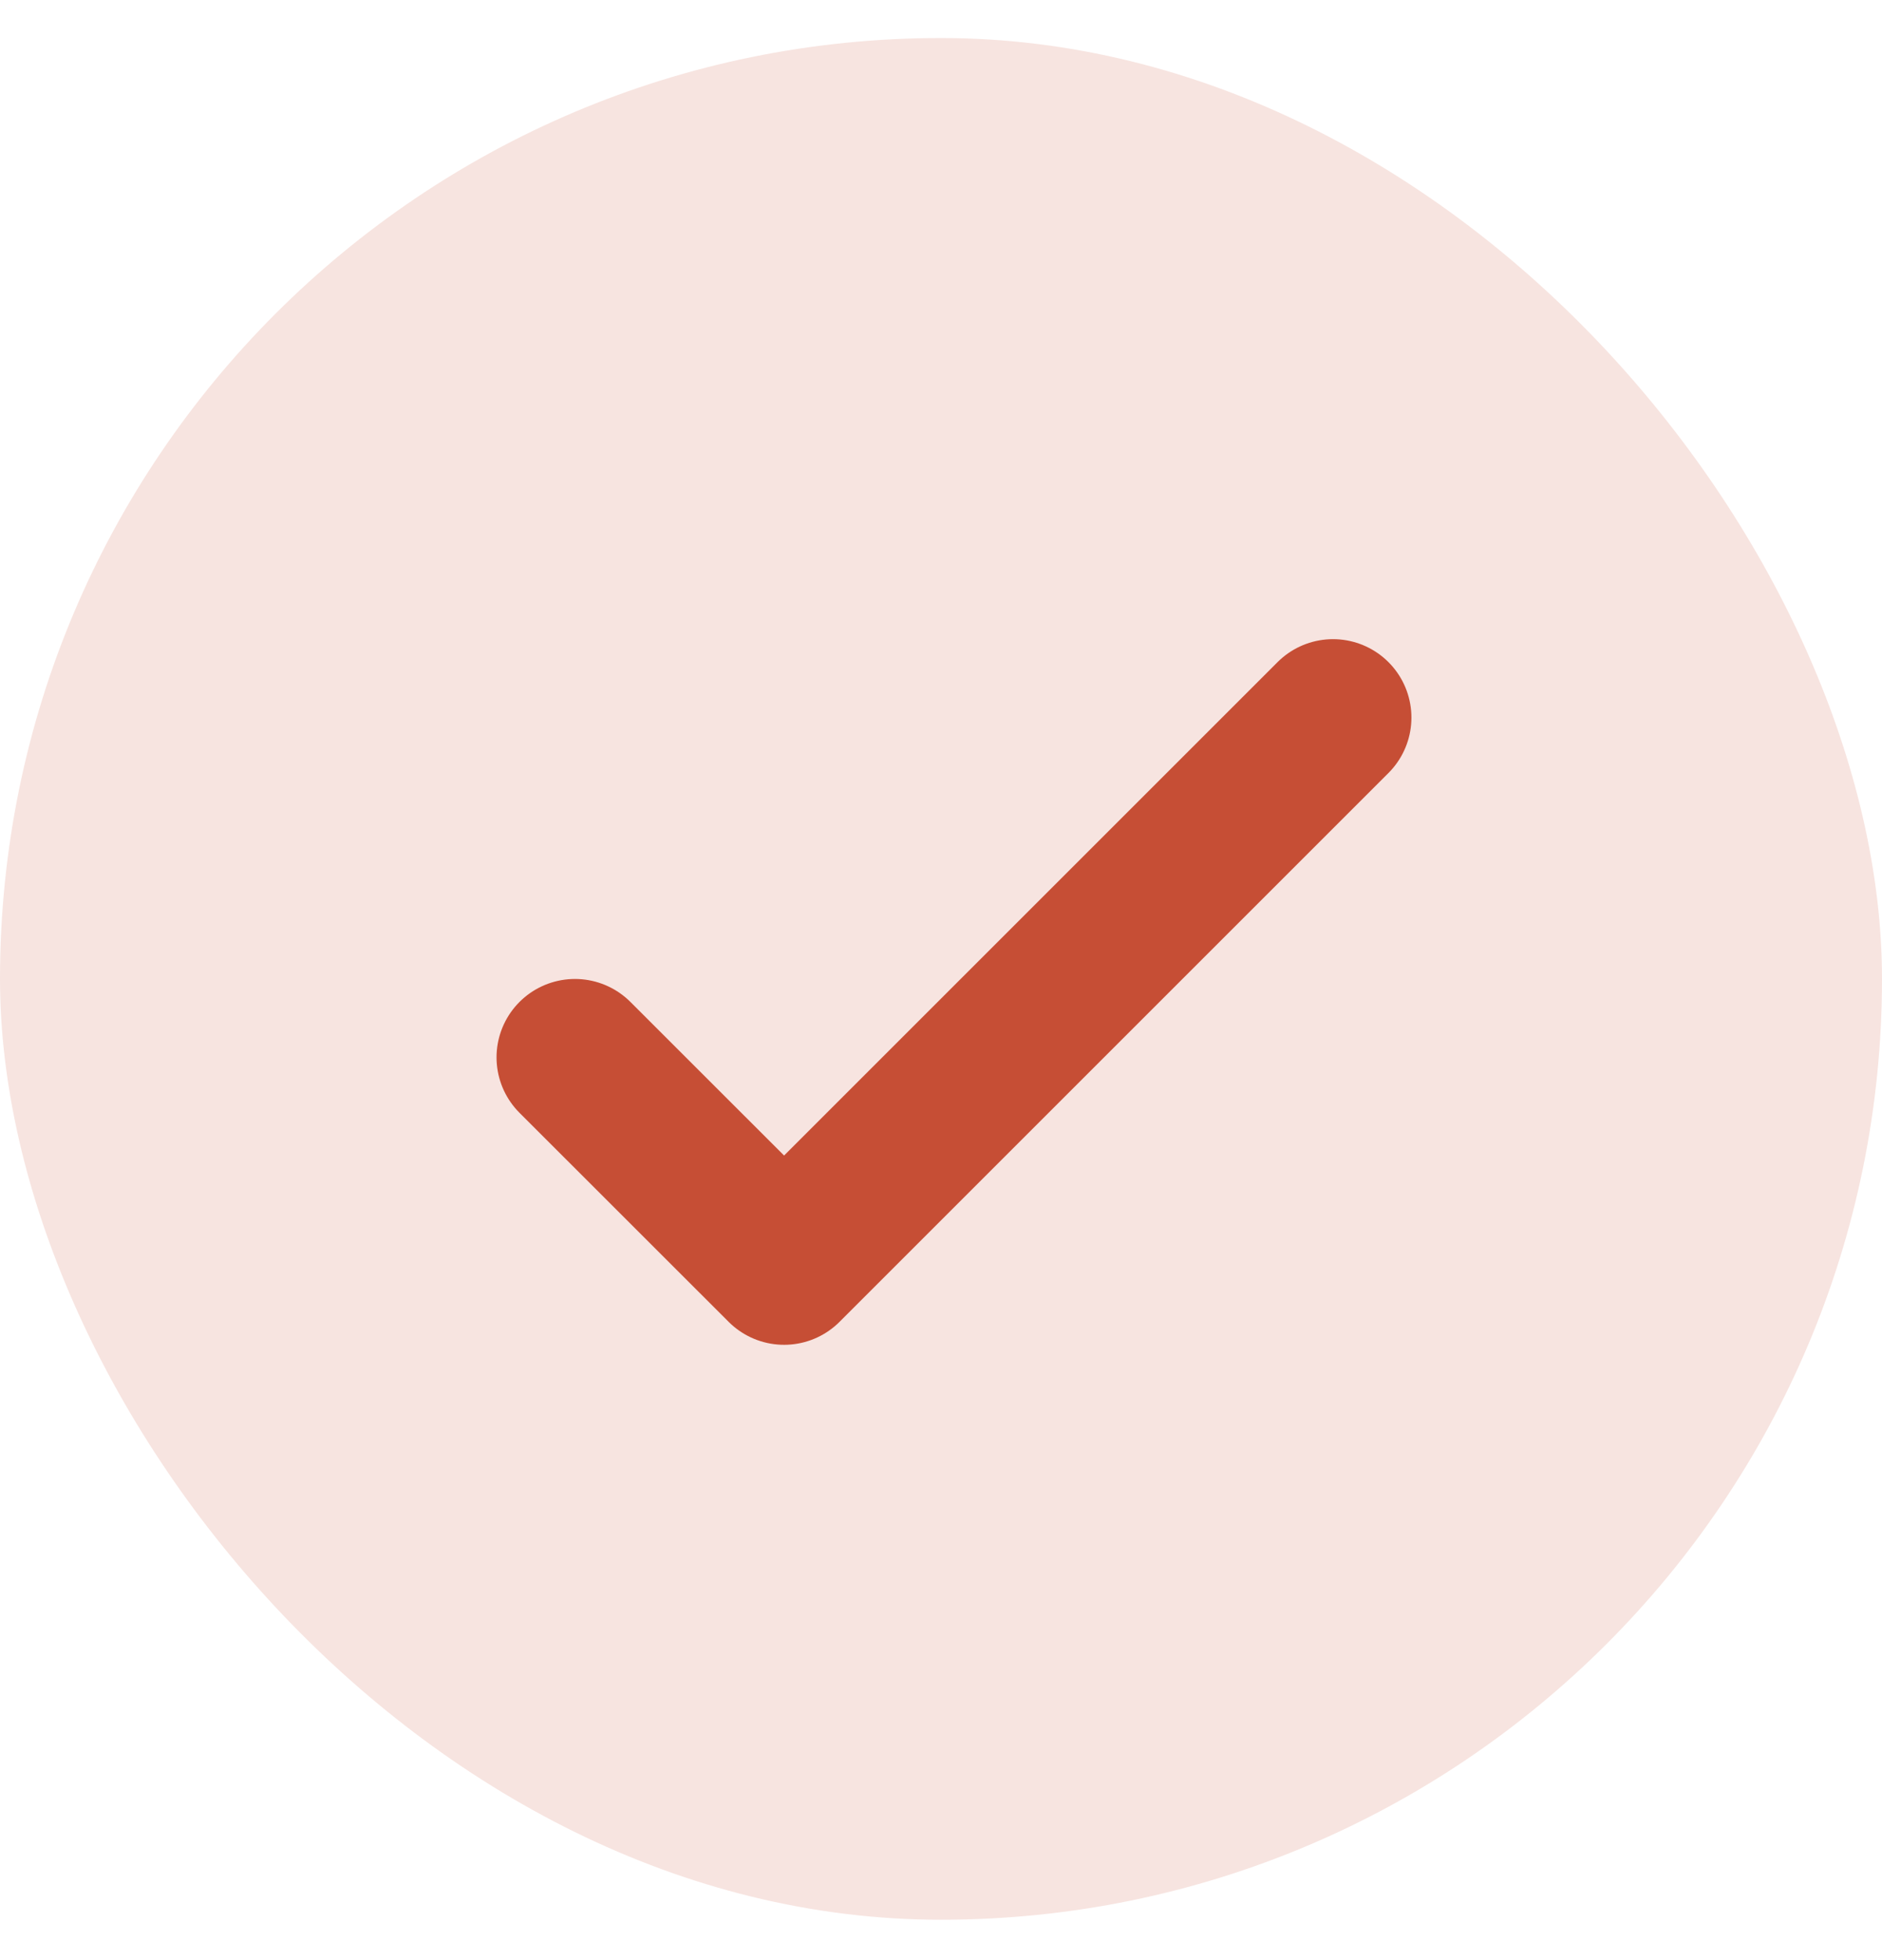 <svg xmlns="http://www.w3.org/2000/svg" width="24" height="25" viewBox="0 0 24 25" fill="none"><rect y="0.485" width="24" height="24" rx="12" fill="#F7E4E0"></rect><path d="M16.999 9.152L9.999 16.152L7.332 13.486" stroke="#C64E35" stroke-width="2" stroke-linecap="round" stroke-linejoin="round"></path></svg>